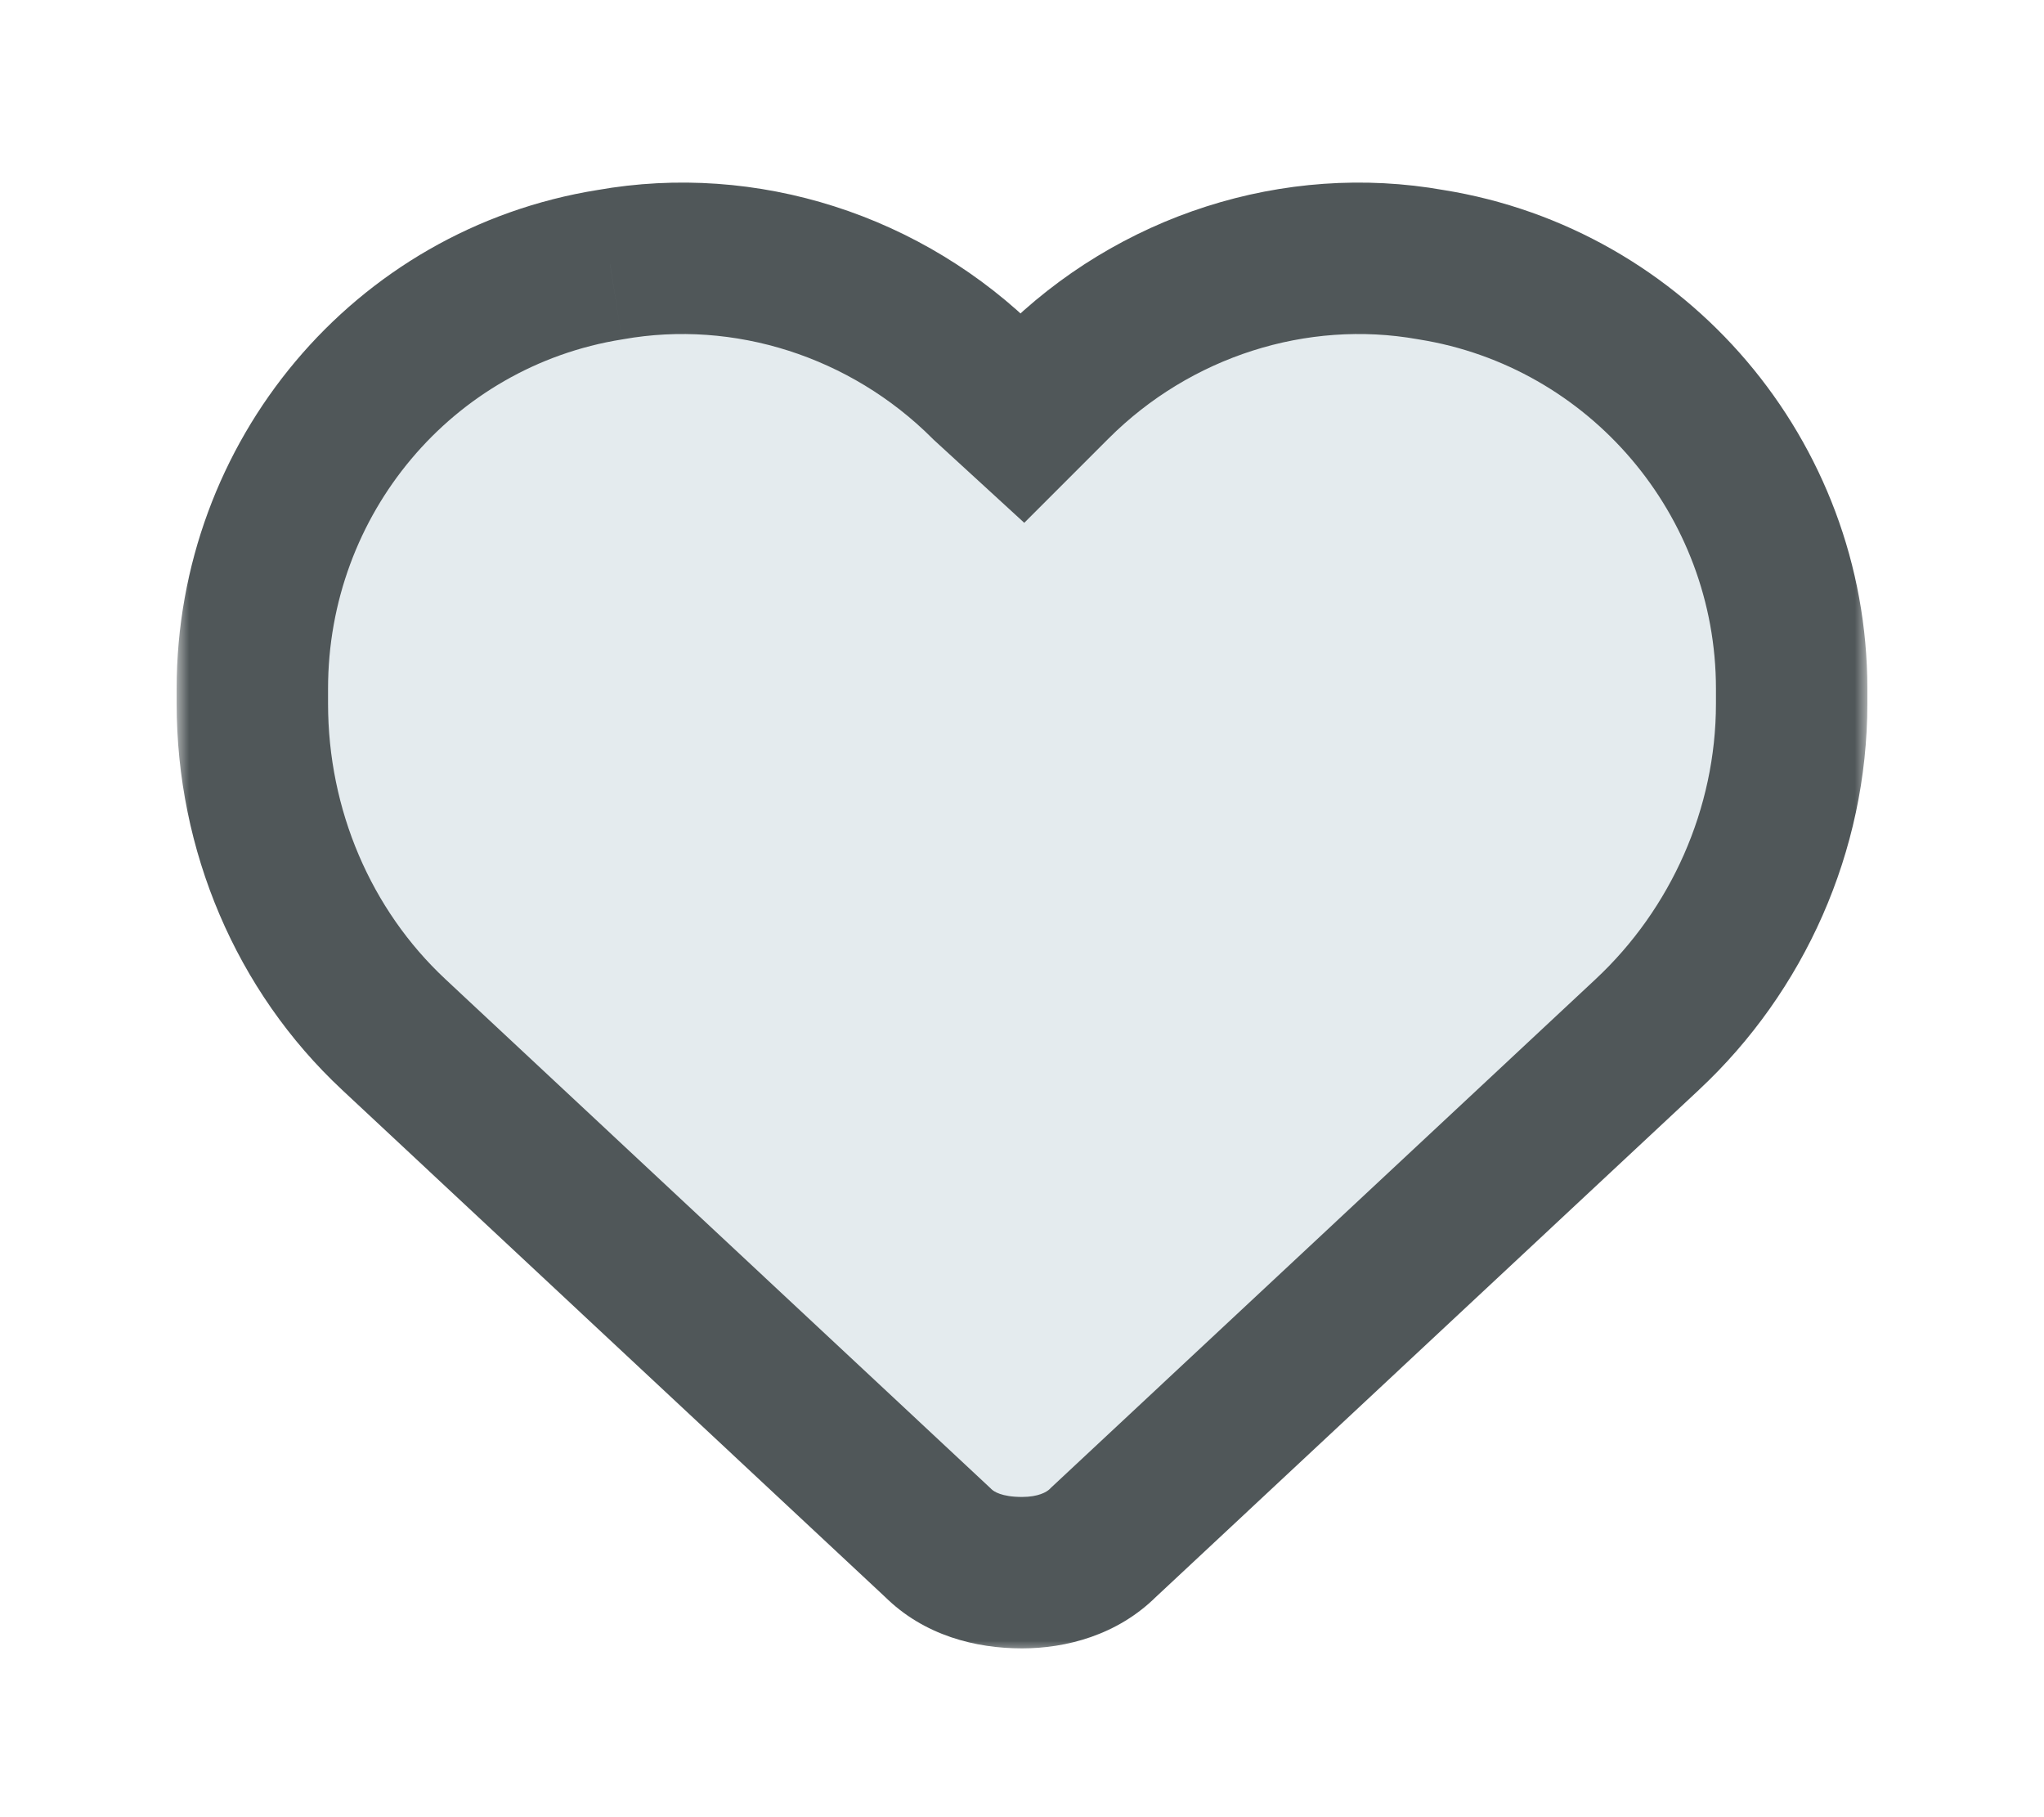<svg width="81" height="72" viewBox="0 0 81 72" fill="none" xmlns="http://www.w3.org/2000/svg">
<mask id="path-1-outside-1_3748_5202" maskUnits="userSpaceOnUse" x="7" y="6.5" width="67" height="59" fill="black">
<rect fill="white" x="7" y="6.5" width="67" height="59"/>
<path d="M10 27.881V27.285C10 18.945 15.957 11.797 24.178 10.486C29.539 9.533 35.139 11.32 39.07 15.252L40.5 16.562L41.81 15.252C45.742 11.32 51.342 9.533 56.703 10.486C64.924 11.797 71 18.945 71 27.285V27.881C71 32.885 68.856 37.65 65.281 40.986L43.717 61.121C42.883 61.955 41.691 62.312 40.5 62.312C39.19 62.312 37.998 61.955 37.164 61.121L15.6 40.986C12.025 37.65 10 32.885 10 27.881Z"/>
</mask>
<path d="M10 27.881V27.285C10 18.945 15.957 11.797 24.178 10.486C29.539 9.533 35.139 11.32 39.07 15.252L40.5 16.562L41.81 15.252C45.742 11.32 51.342 9.533 56.703 10.486C64.924 11.797 71 18.945 71 27.285V27.881C71 32.885 68.856 37.65 65.281 40.986L43.717 61.121C42.883 61.955 41.691 62.312 40.5 62.312C39.19 62.312 37.998 61.955 37.164 61.121L15.6 40.986C12.025 37.65 10 32.885 10 27.881Z" fill="#E4EBEE"/>
<path d="M24.178 10.486L24.65 13.449L24.677 13.445L24.703 13.44L24.178 10.486ZM39.07 15.252L36.949 17.373L36.995 17.419L37.043 17.463L39.07 15.252ZM40.5 16.562L38.473 18.774L40.59 20.715L42.621 18.684L40.5 16.562ZM56.703 10.486L56.178 13.44L56.204 13.445L56.231 13.449L56.703 10.486ZM65.281 40.986L63.234 38.793L63.234 38.794L65.281 40.986ZM43.717 61.121L41.669 58.928L41.632 58.963L41.596 59L43.717 61.121ZM37.164 61.121L39.285 59L39.249 58.963L39.211 58.928L37.164 61.121ZM15.6 40.986L17.647 38.794L17.647 38.793L15.6 40.986ZM13 27.881V27.285H7V27.881H13ZM13 27.285C13 20.382 17.923 14.521 24.65 13.449L23.705 7.524C13.991 9.072 7 17.509 7 27.285H13ZM24.703 13.44C29.078 12.662 33.695 14.12 36.949 17.373L41.192 13.131C36.582 8.521 30 6.404 23.653 7.533L24.703 13.44ZM37.043 17.463L38.473 18.774L42.527 14.351L41.097 13.04L37.043 17.463ZM42.621 18.684L43.932 17.373L39.689 13.131L38.379 14.441L42.621 18.684ZM43.932 17.373C47.186 14.12 51.803 12.662 56.178 13.44L57.228 7.533C50.881 6.404 44.299 8.521 39.689 13.131L43.932 17.373ZM56.231 13.449C62.988 14.526 68 20.412 68 27.285H74C74 17.478 66.86 9.068 57.175 7.524L56.231 13.449ZM68 27.285V27.881H74V27.285H68ZM68 27.881C68 32.033 66.215 36.011 63.234 38.793L67.328 43.179C71.496 39.29 74 33.736 74 27.881H68ZM63.234 38.794L41.669 58.928L45.764 63.314L67.329 43.179L63.234 38.794ZM41.596 59C41.481 59.114 41.149 59.312 40.5 59.312V65.312C42.234 65.312 44.285 64.796 45.838 63.242L41.596 59ZM40.5 59.312C39.691 59.312 39.379 59.093 39.285 59L35.043 63.242C36.618 64.817 38.688 65.312 40.5 65.312V59.312ZM39.211 58.928L17.647 38.794L13.552 43.179L35.117 63.314L39.211 58.928ZM17.647 38.793C14.701 36.044 13 32.083 13 27.881H7C7 33.687 9.349 39.257 13.553 43.179L17.647 38.793Z" fill="#505759" mask="url(#path-1-outside-1_3748_5202)"/>
</svg>
